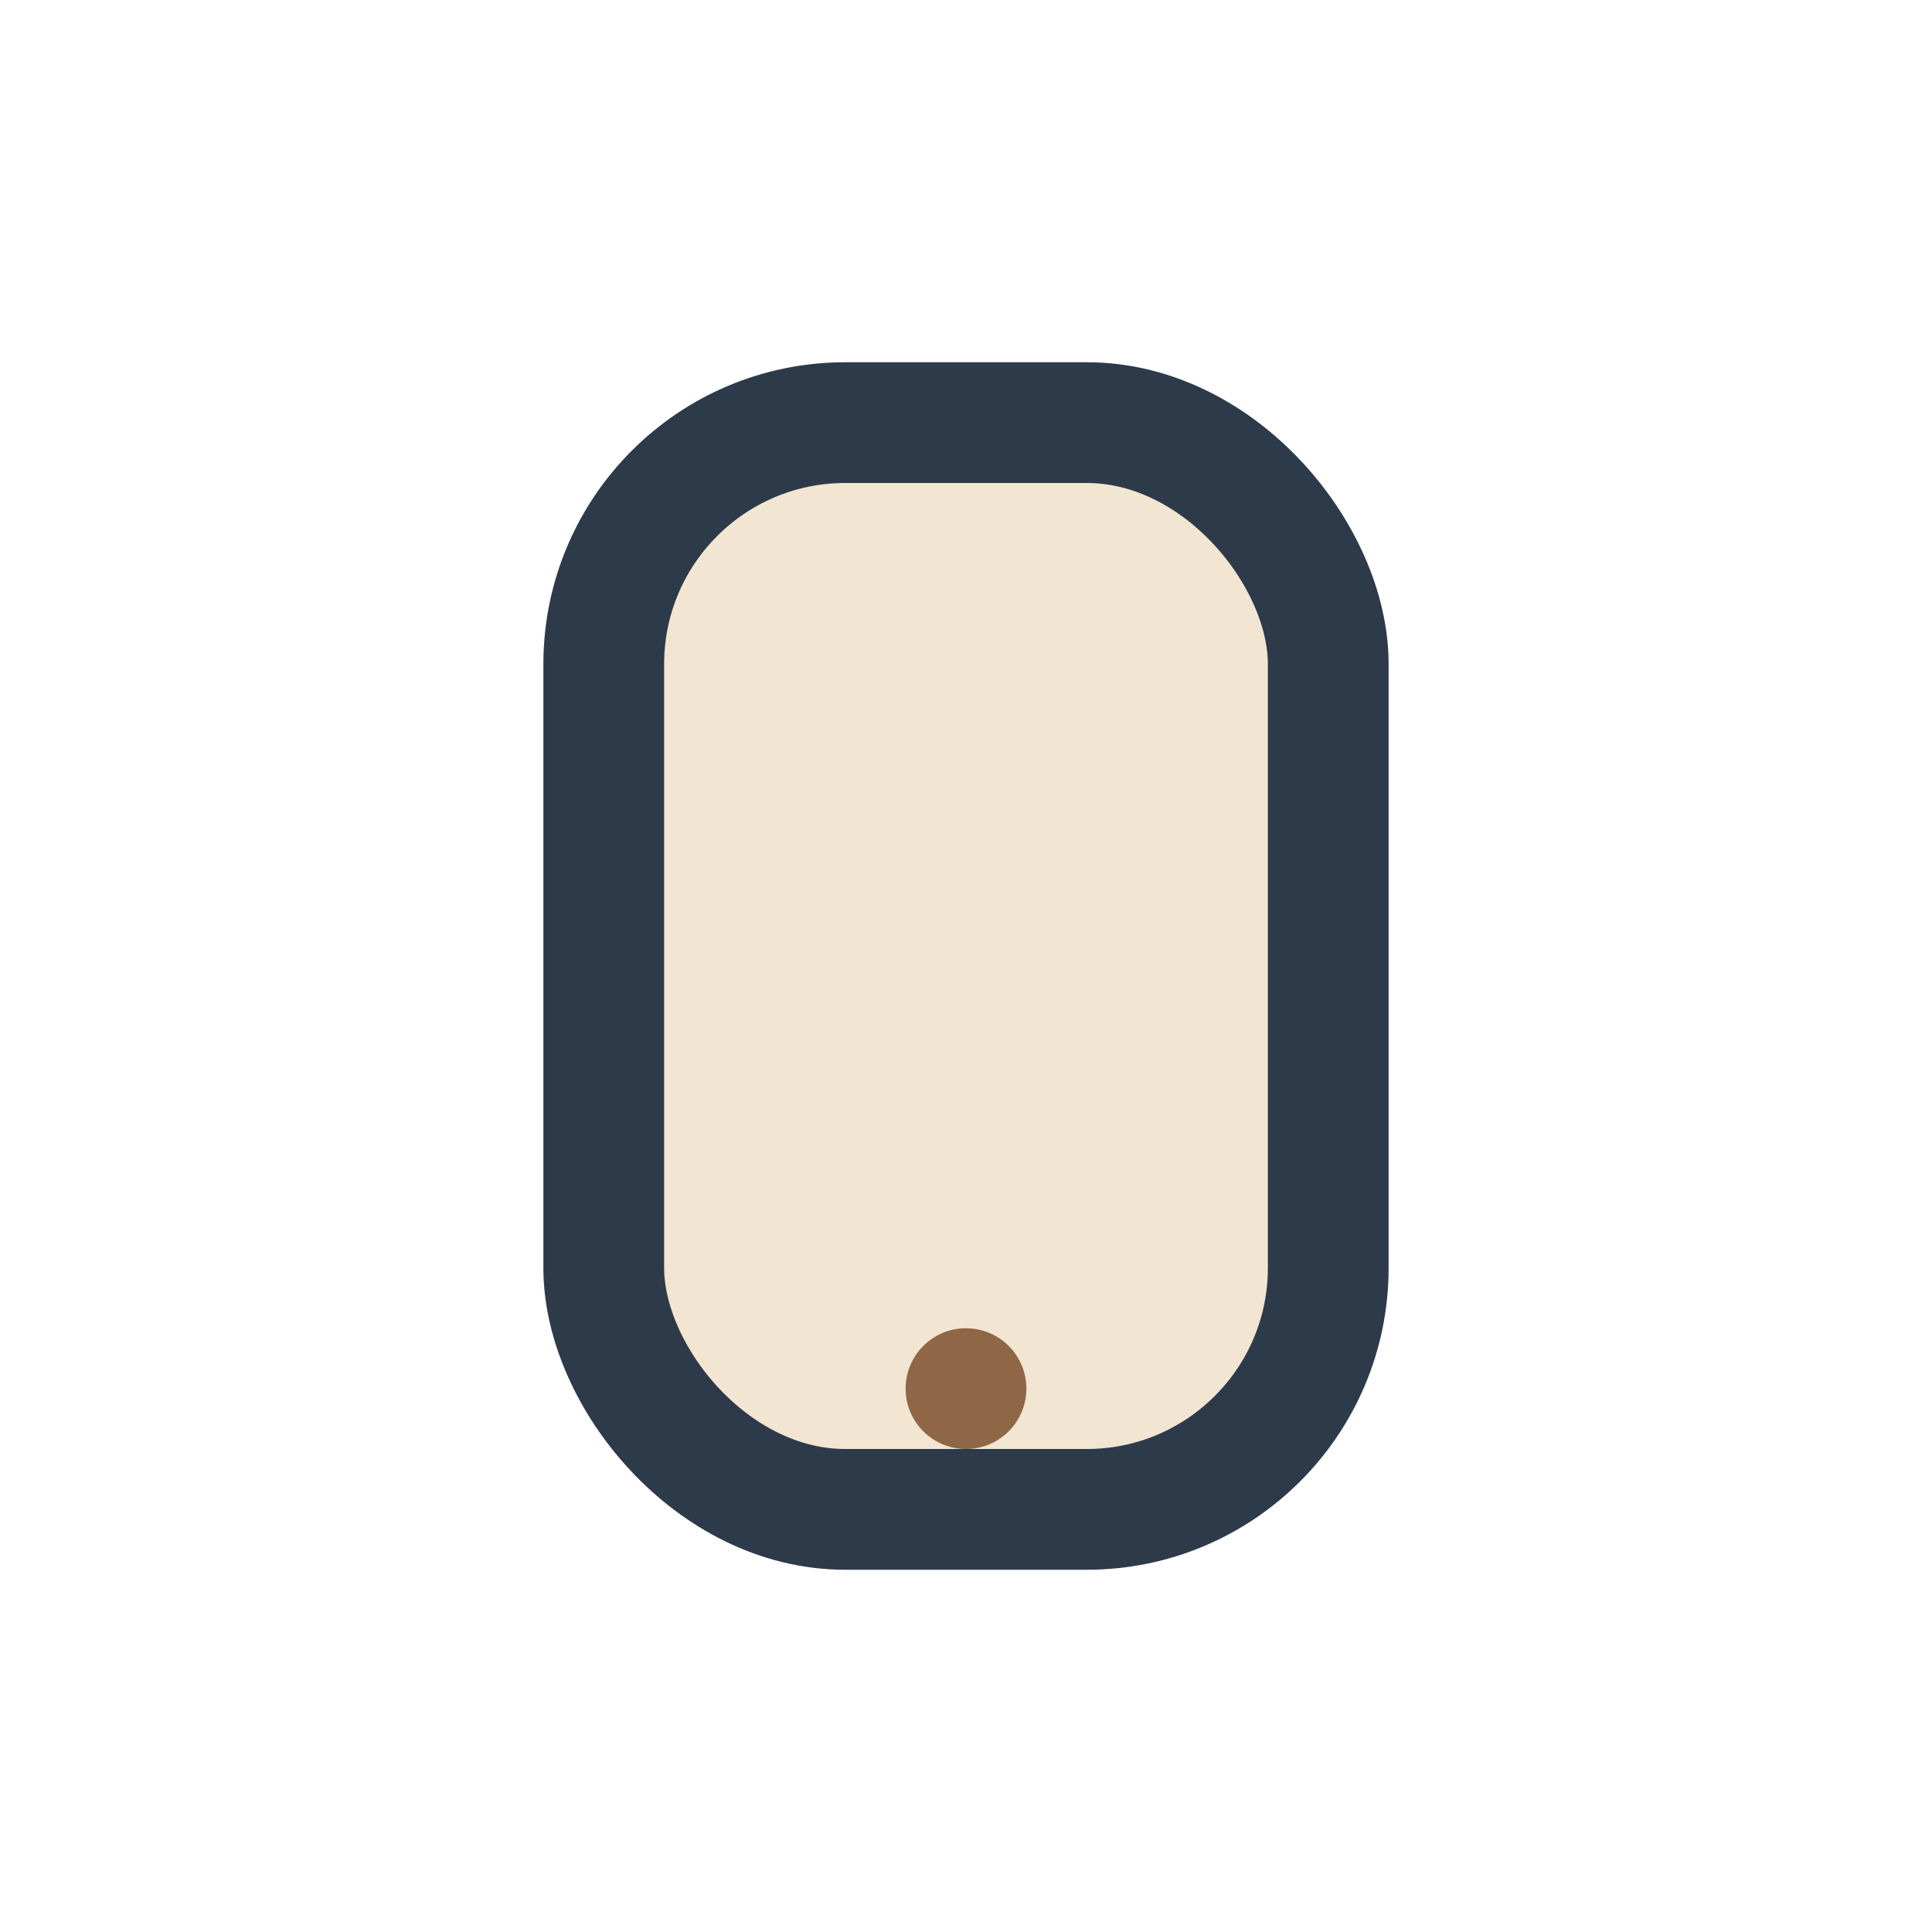 <?xml version="1.0" encoding="UTF-8"?>
<svg xmlns="http://www.w3.org/2000/svg" width="32" height="32" viewBox="0 0 32 32"><rect x="10" y="7" width="12" height="18" rx="4" fill="#F2E5D2" stroke="#2D3A4A" stroke-width="2"/><circle cx="16" cy="23" r="1" fill="#8F6746"/></svg>